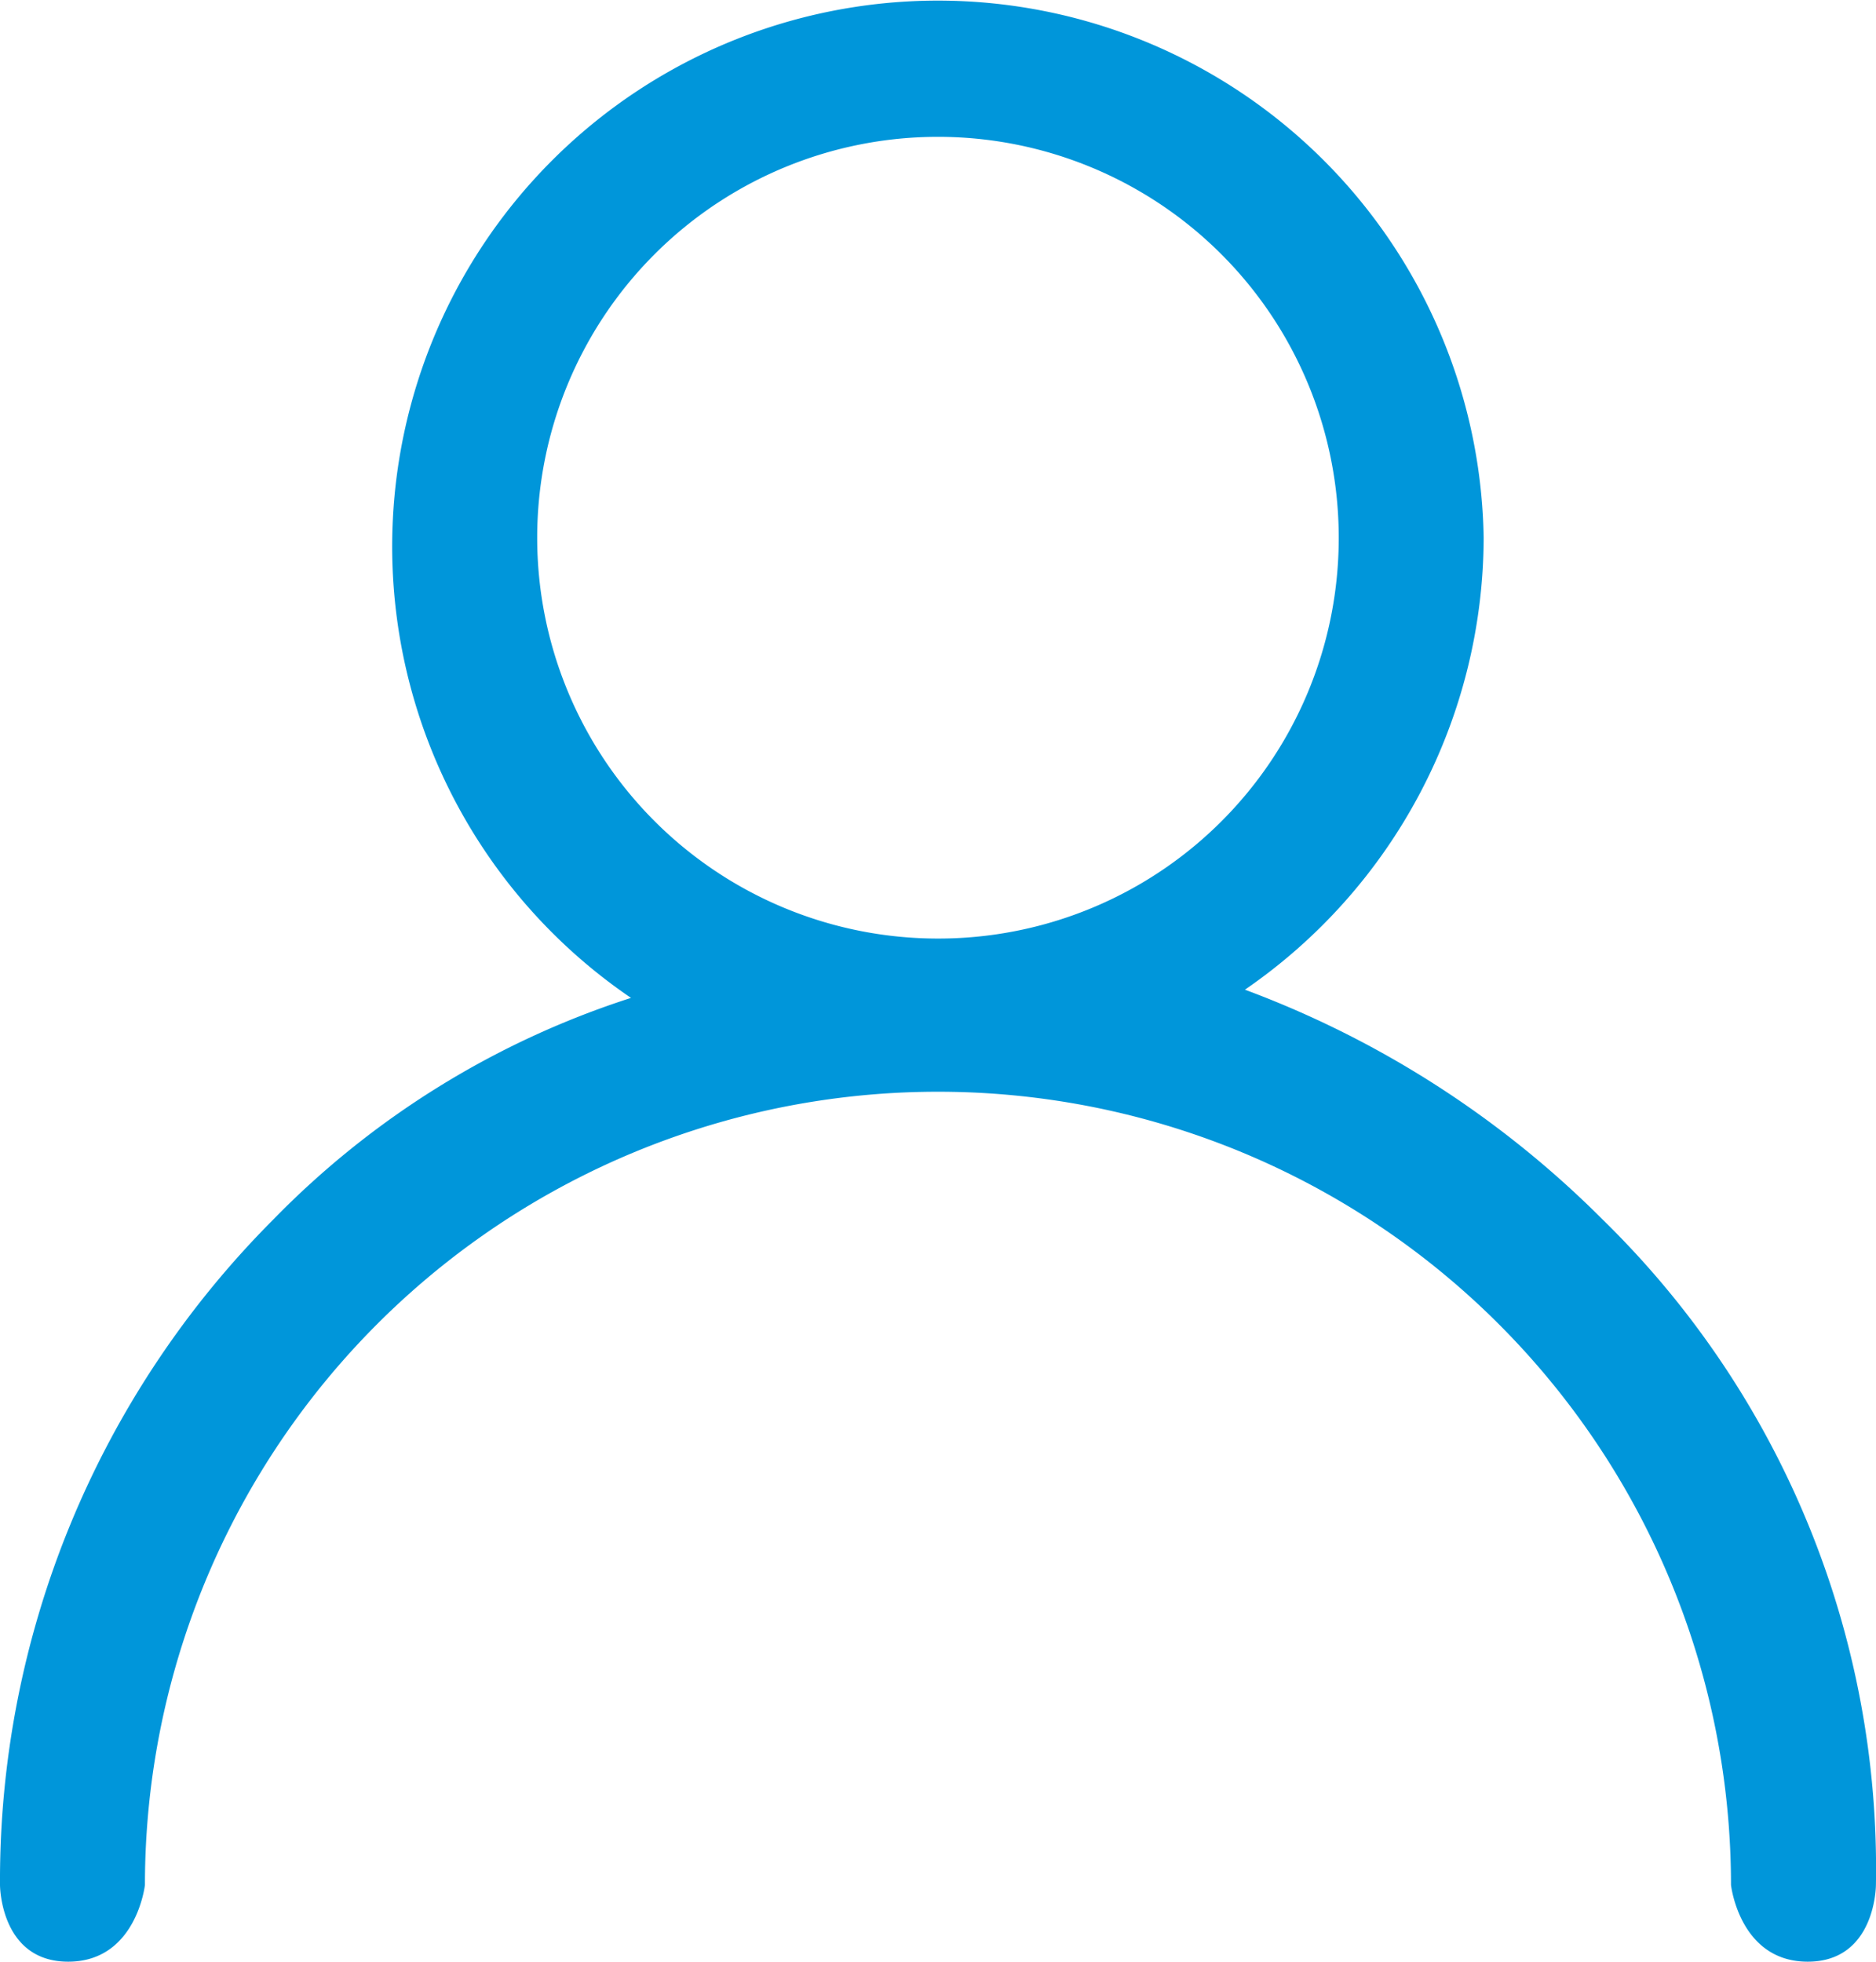 <svg xmlns="http://www.w3.org/2000/svg" width="24.917" height="26.049" viewBox="0 0 24.917 26.049">
  <path id="userlogin_1_" data-name="userlogin (1)" d="M21.792,16.2a13.207,13.207,0,0,0-4.757-3.058,7.3,7.3,0,0,0,3.171-6A7.249,7.249,0,1,0,8.881,13.251,11.6,11.6,0,0,0,4.124,16.2,12.422,12.422,0,0,0,.5,25.03s0,1.019.906,1.019S2.425,25.03,2.425,25.03a10.533,10.533,0,0,1,21.066,0s.113,1.019,1.019,1.019.906-1.019.906-1.019A12.046,12.046,0,0,0,21.792,16.2Zm-8.834-3.737a5.323,5.323,0,1,1,5.323-5.323,5.317,5.317,0,0,1-5.323,5.323Z" transform="translate(-0.5)" fill="#0096da"/>
</svg>
